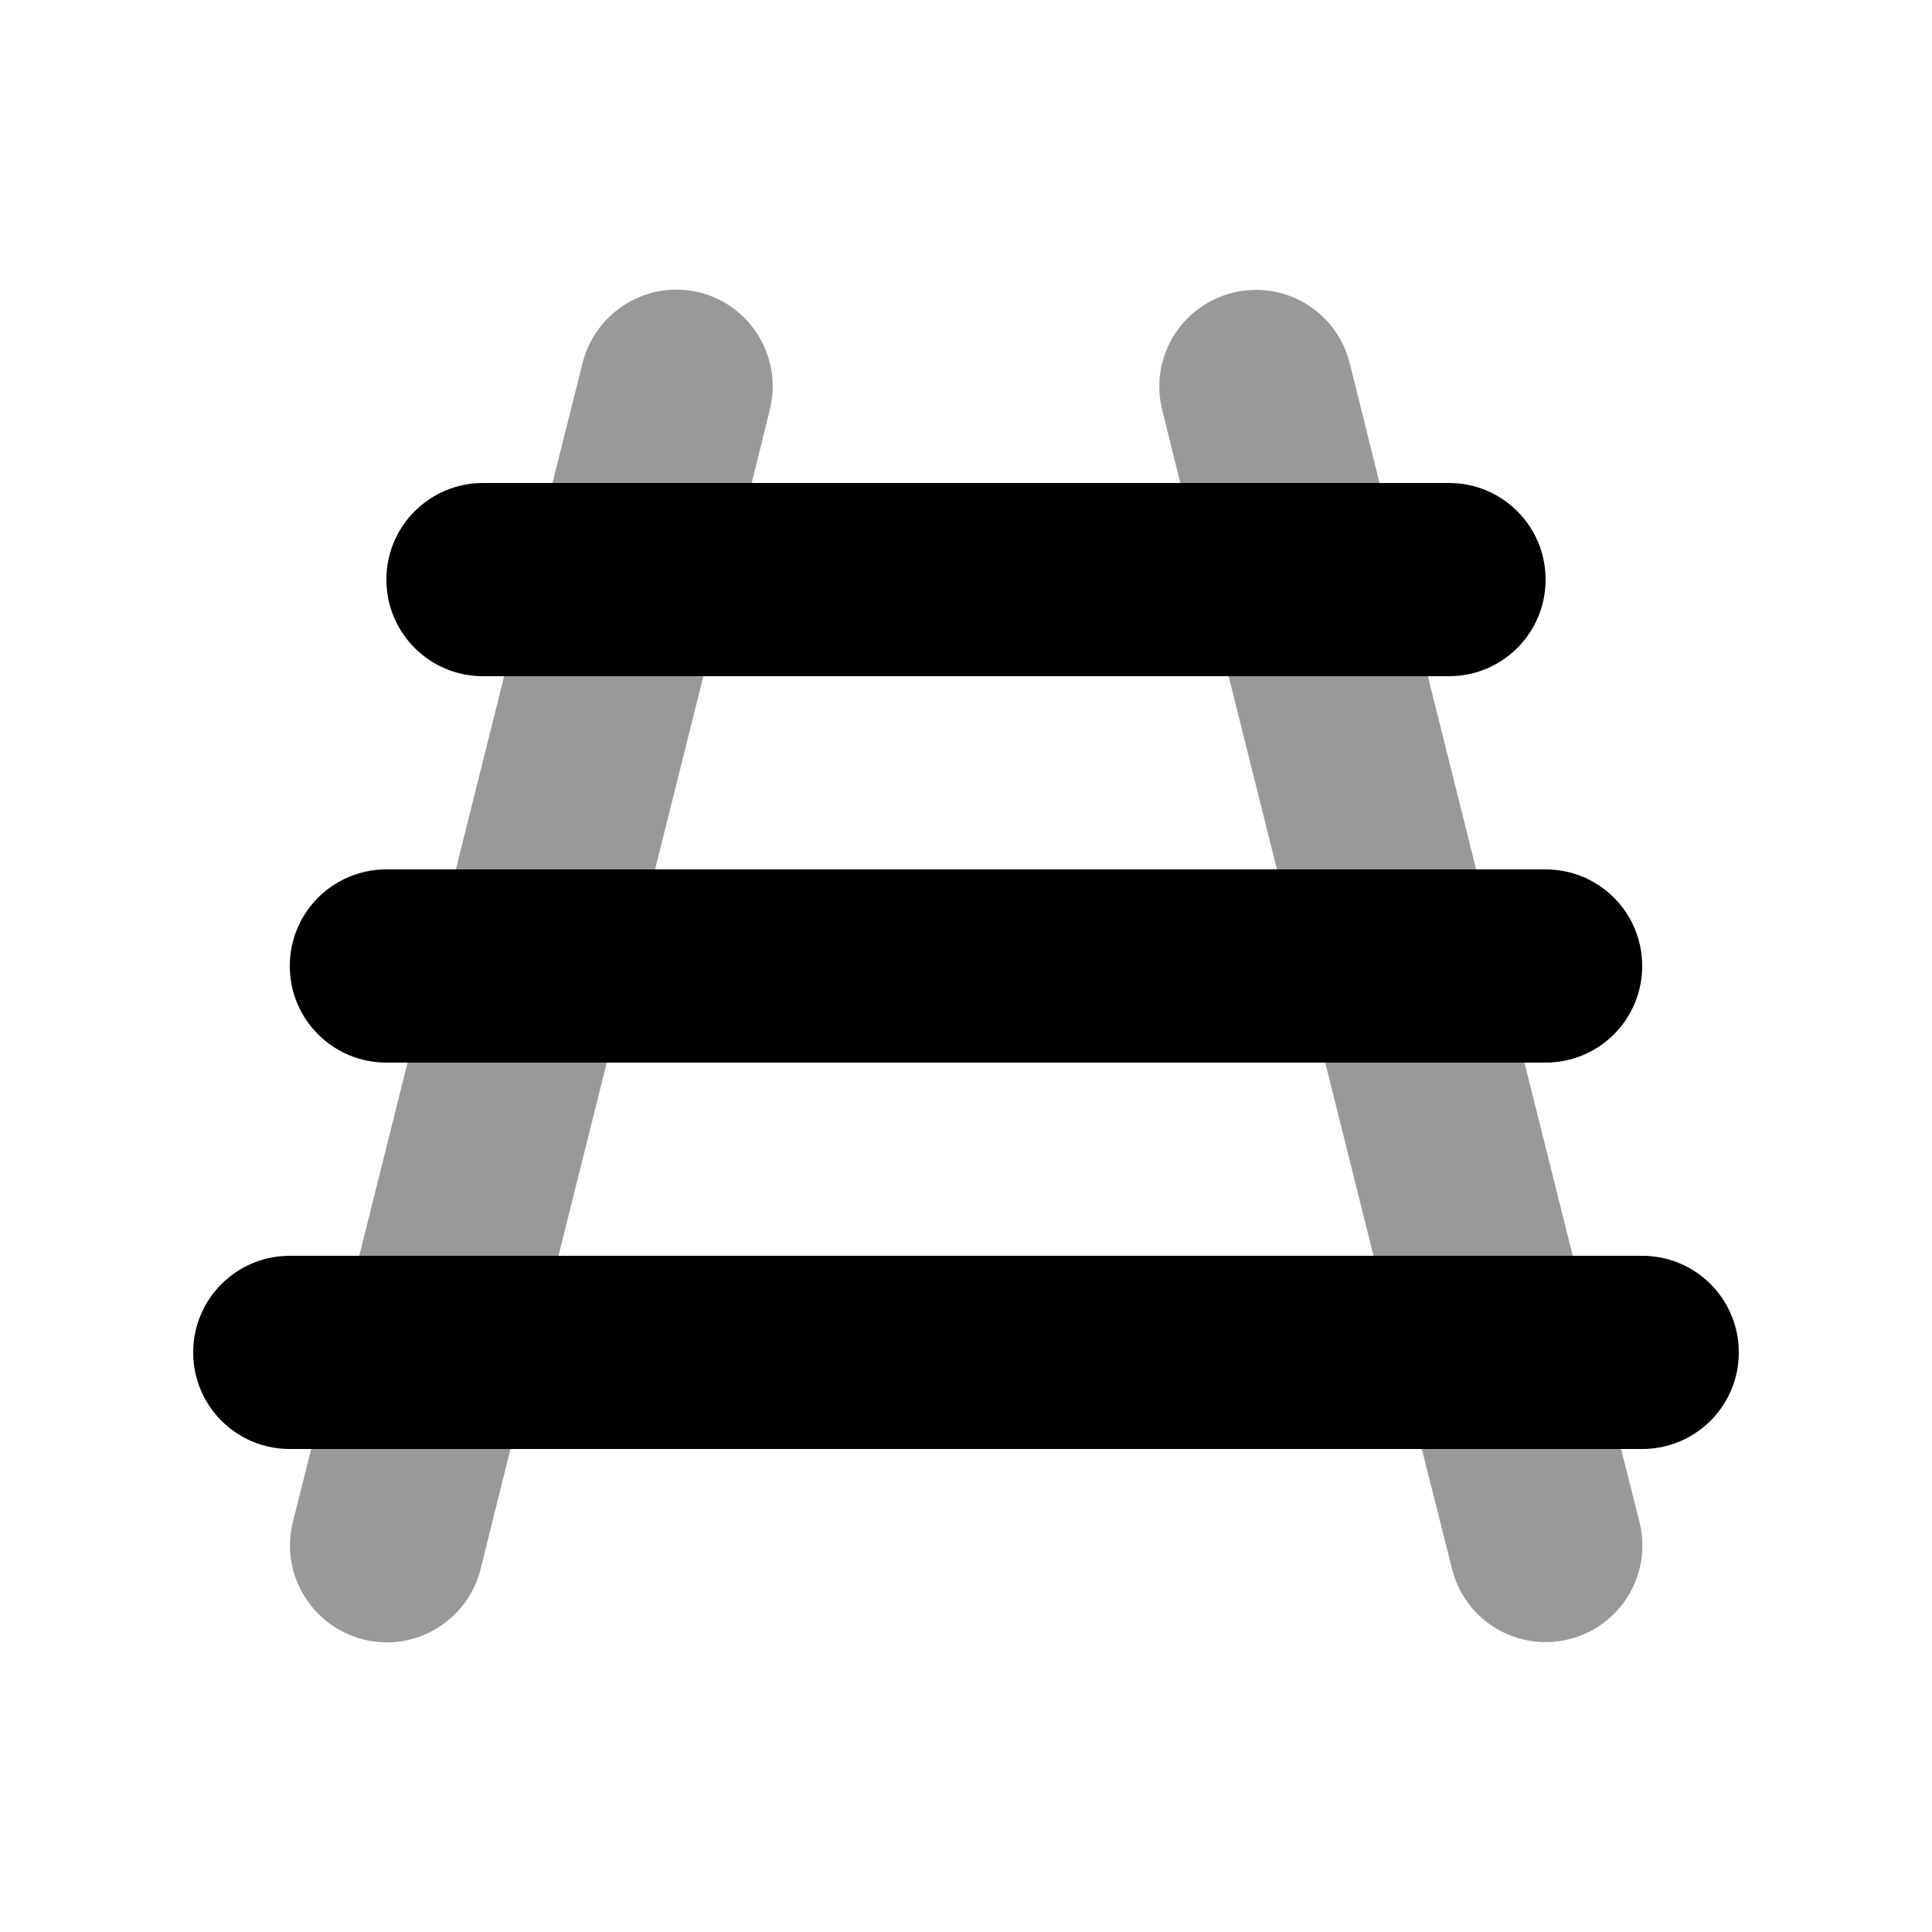 <svg xmlns="http://www.w3.org/2000/svg" viewBox="0 0 640 640"><!--! Font Awesome Pro 7.1.0 by @fontawesome - https://fontawesome.com License - https://fontawesome.com/license (Commercial License) Copyright 2025 Fonticons, Inc. --><path opacity=".4" fill="currentColor" d="M97 504.2L103.1 480L169.1 480L159.2 519.8C154.9 536.9 137.5 547.4 120.4 543.1C103.3 538.8 92.7 521.4 97 504.2zM119 416L135 352L201 352L185 416L119 416zM151 288L167 224L233 224L217 288L151 288zM183 160L193 120.2C197.3 103.1 214.7 92.6 231.8 96.9C248.9 101.2 259.3 118.6 255 135.8L249 160L183 160zM385 135.8C380.7 118.7 391.1 101.3 408.3 97C425.5 92.7 442.8 103.1 447.1 120.3L457 160L391 160L385 135.8zM407 224L473 224L489 288L423 288L407 224zM439 352L505 352L521 416L455 416L439 352zM471 480L537 480L543.1 504.2C547.4 521.3 537 538.7 519.8 543C502.6 547.3 485.3 536.9 481 519.7L471 480z"/><path fill="currentColor" d="M160 160L480 160C497.7 160 512 174.3 512 192C512 209.7 497.7 224 480 224L160 224C142.3 224 128 209.7 128 192C128 174.3 142.3 160 160 160zM96 320C96 302.3 110.3 288 128 288L512 288C529.7 288 544 302.3 544 320C544 337.7 529.7 352 512 352L128 352C110.3 352 96 337.7 96 320zM64 448C64 430.3 78.3 416 96 416L544 416C561.7 416 576 430.3 576 448C576 465.7 561.7 480 544 480L96 480C78.3 480 64 465.7 64 448z"/></svg>